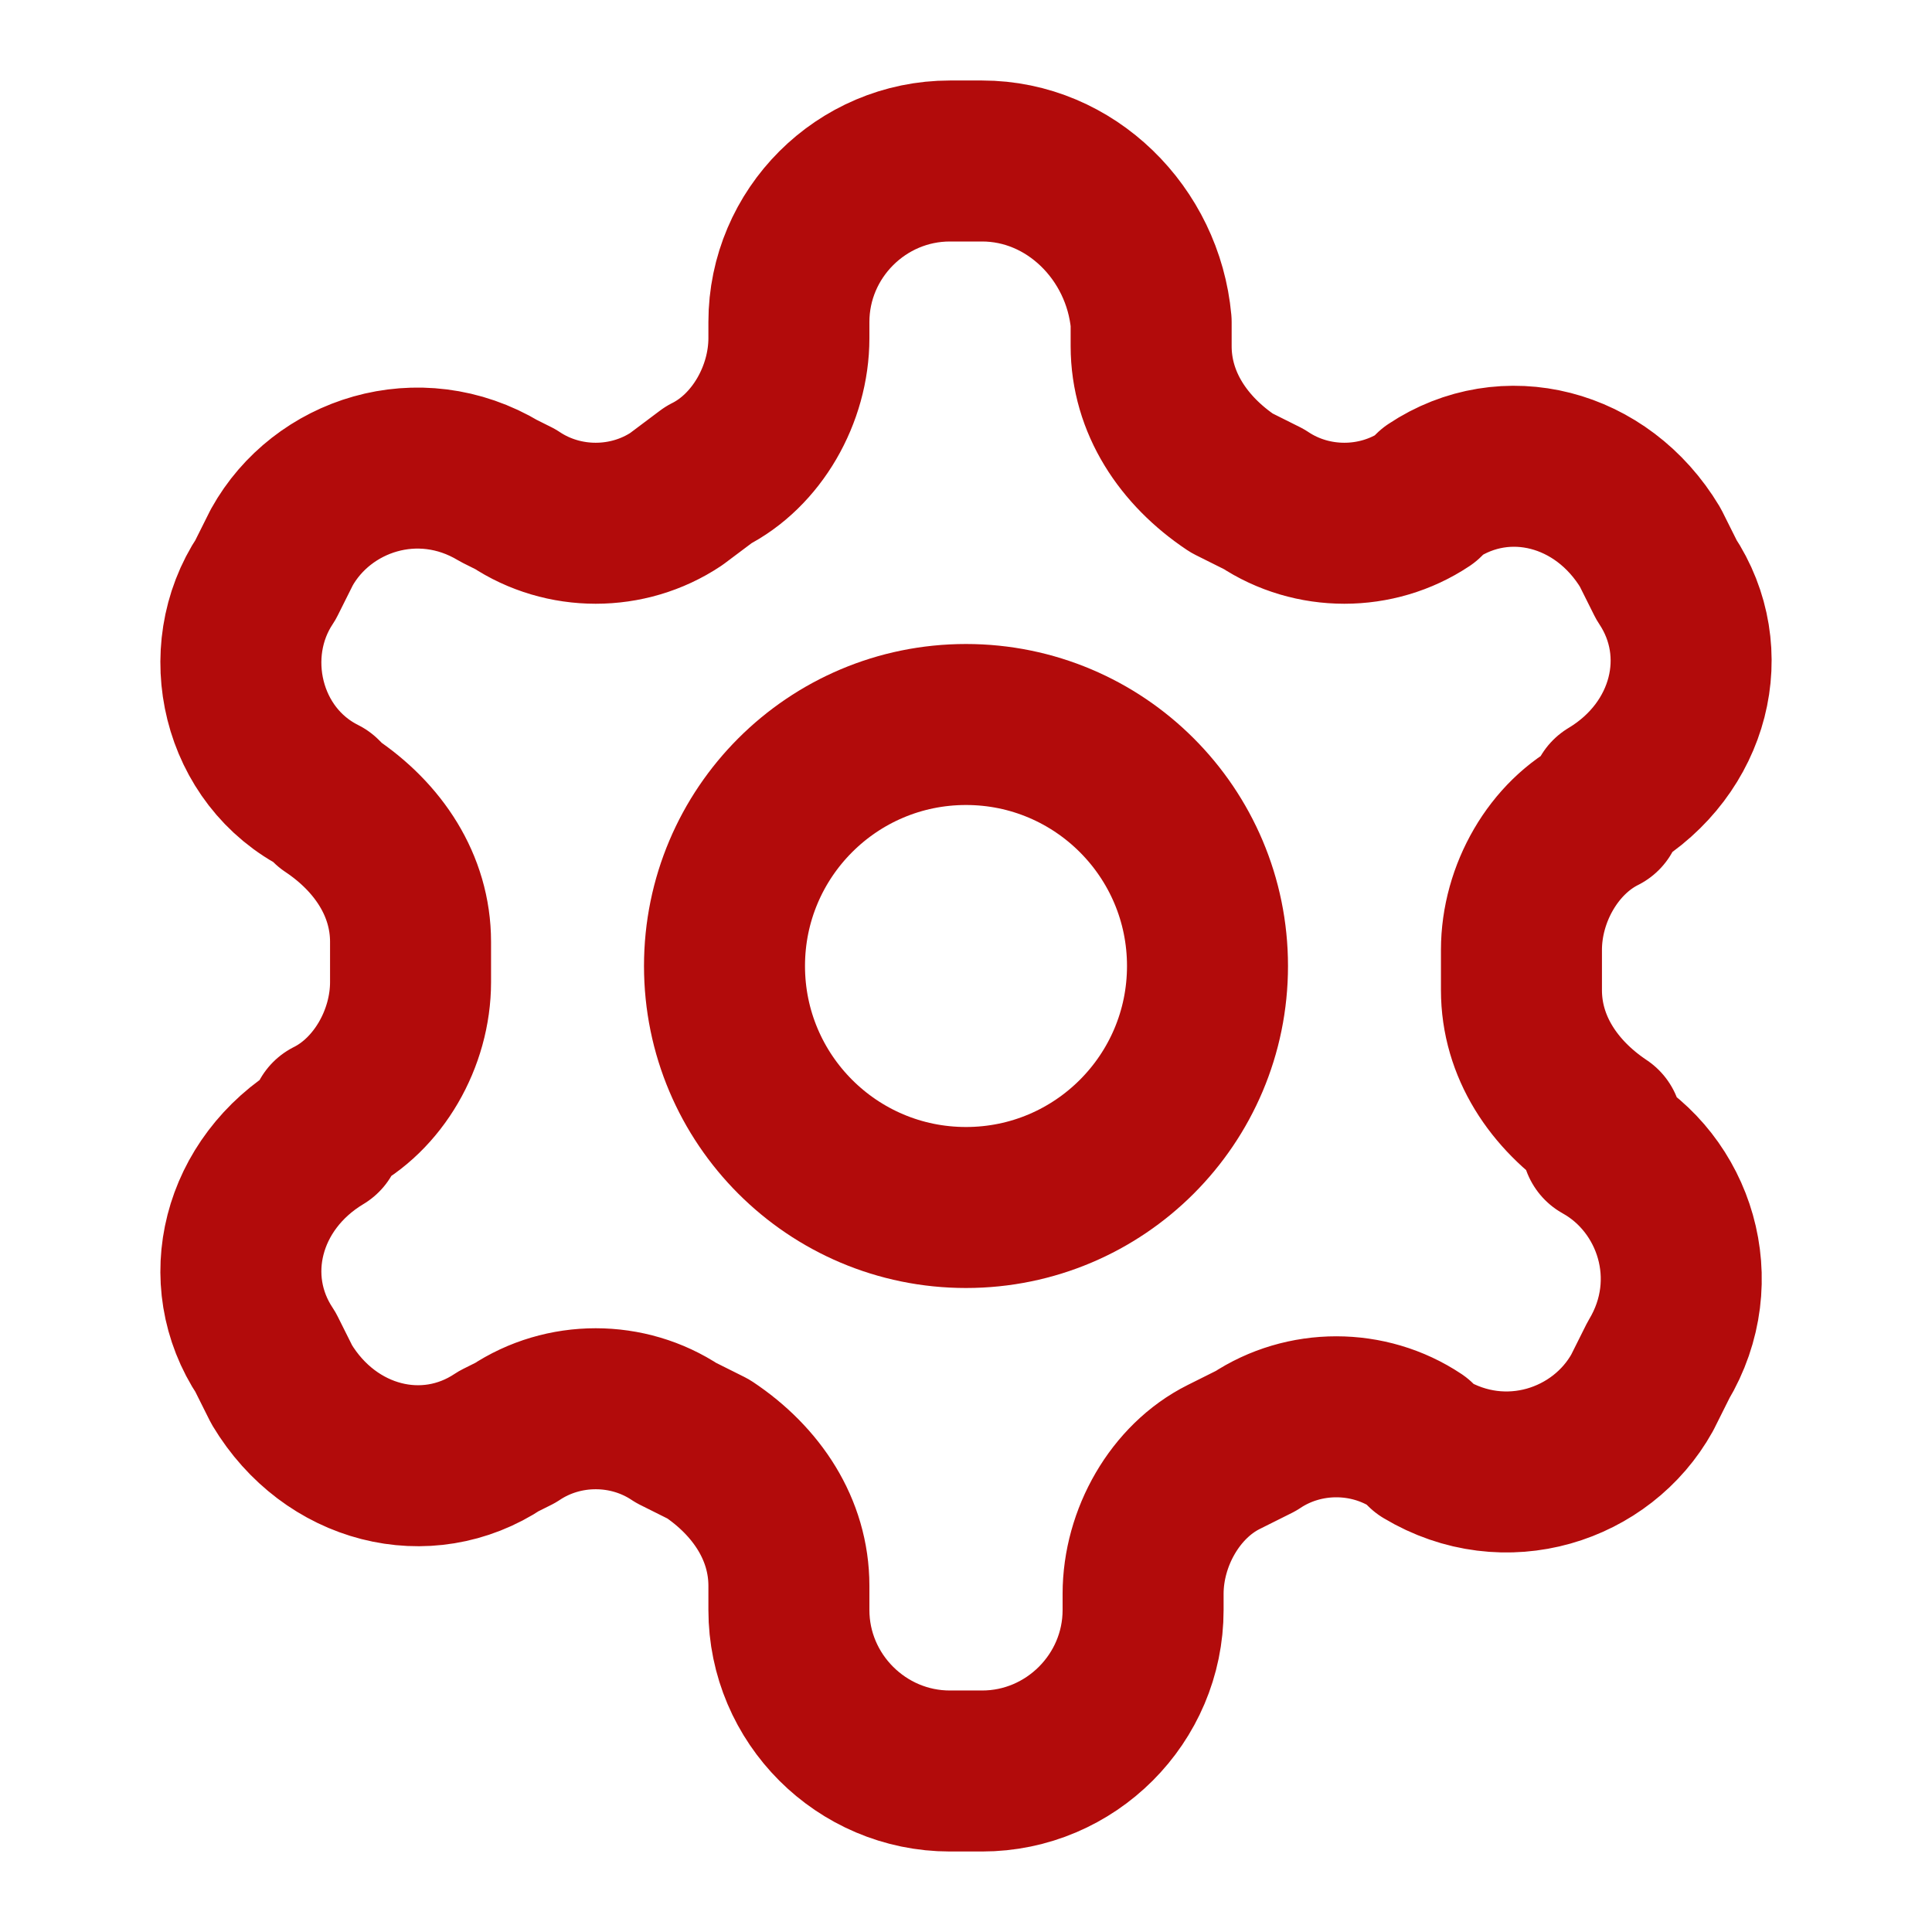 <?xml version="1.0" encoding="utf-8"?>
<!-- Generator: Adobe Illustrator 26.1.0, SVG Export Plug-In . SVG Version: 6.00 Build 0)  -->
<svg version="1.1" id="Warstwa_1" xmlns="http://www.w3.org/2000/svg" xmlns:xlink="http://www.w3.org/1999/xlink" x="0px" y="0px"
	 viewBox="0 0 24 24" style="enable-background:new 0 0 24 24;" xml:space="preserve">
<style type="text/css">
	.st0{fill:none;stroke:#B20B0B;stroke-width:2;stroke-linecap:round;stroke-linejoin:round;}
</style>
<path class="st0" d="M12.2,2h-0.4c-1.1,0-2,0.9-2,2v0.2c0,0.7-0.4,1.4-1,1.7L8.4,6.2c-0.6,0.4-1.4,0.4-2,0L6.2,6.1
	C5.2,5.5,4,5.9,3.5,6.8L3.3,7.2C2.7,8.1,3,9.4,4,9.9L4.1,10c0.6,0.4,1,1,1,1.7v0.5c0,0.7-0.4,1.4-1,1.7L4,14.1
	c-1,0.6-1.3,1.8-0.7,2.7l0.2,0.4c0.6,1,1.8,1.3,2.7,0.7l0.2-0.1c0.6-0.4,1.4-0.4,2,0l0.4,0.2c0.6,0.4,1,1,1,1.7V20c0,1.1,0.9,2,2,2
	h0.4c1.1,0,2-0.9,2-2v-0.2c0-0.7,0.4-1.4,1-1.7l0.4-0.2c0.6-0.4,1.4-0.4,2,0l0.1,0.1c1,0.6,2.2,0.2,2.7-0.7l0.2-0.4
	c0.6-1,0.2-2.2-0.7-2.7L19.9,14c-0.6-0.4-1-1-1-1.7v-0.5c0-0.7,0.4-1.4,1-1.7L20,9.9c1-0.6,1.3-1.8,0.7-2.7l-0.2-0.4
	c-0.6-1-1.8-1.3-2.7-0.7l-0.1,0.1c-0.6,0.4-1.4,0.4-2,0l-0.4-0.2c-0.6-0.4-1-1-1-1.7V4C14.2,2.9,13.3,2,12.2,2z"/>
<circle class="st0" cx="12" cy="12" r="3"/>
</svg>
